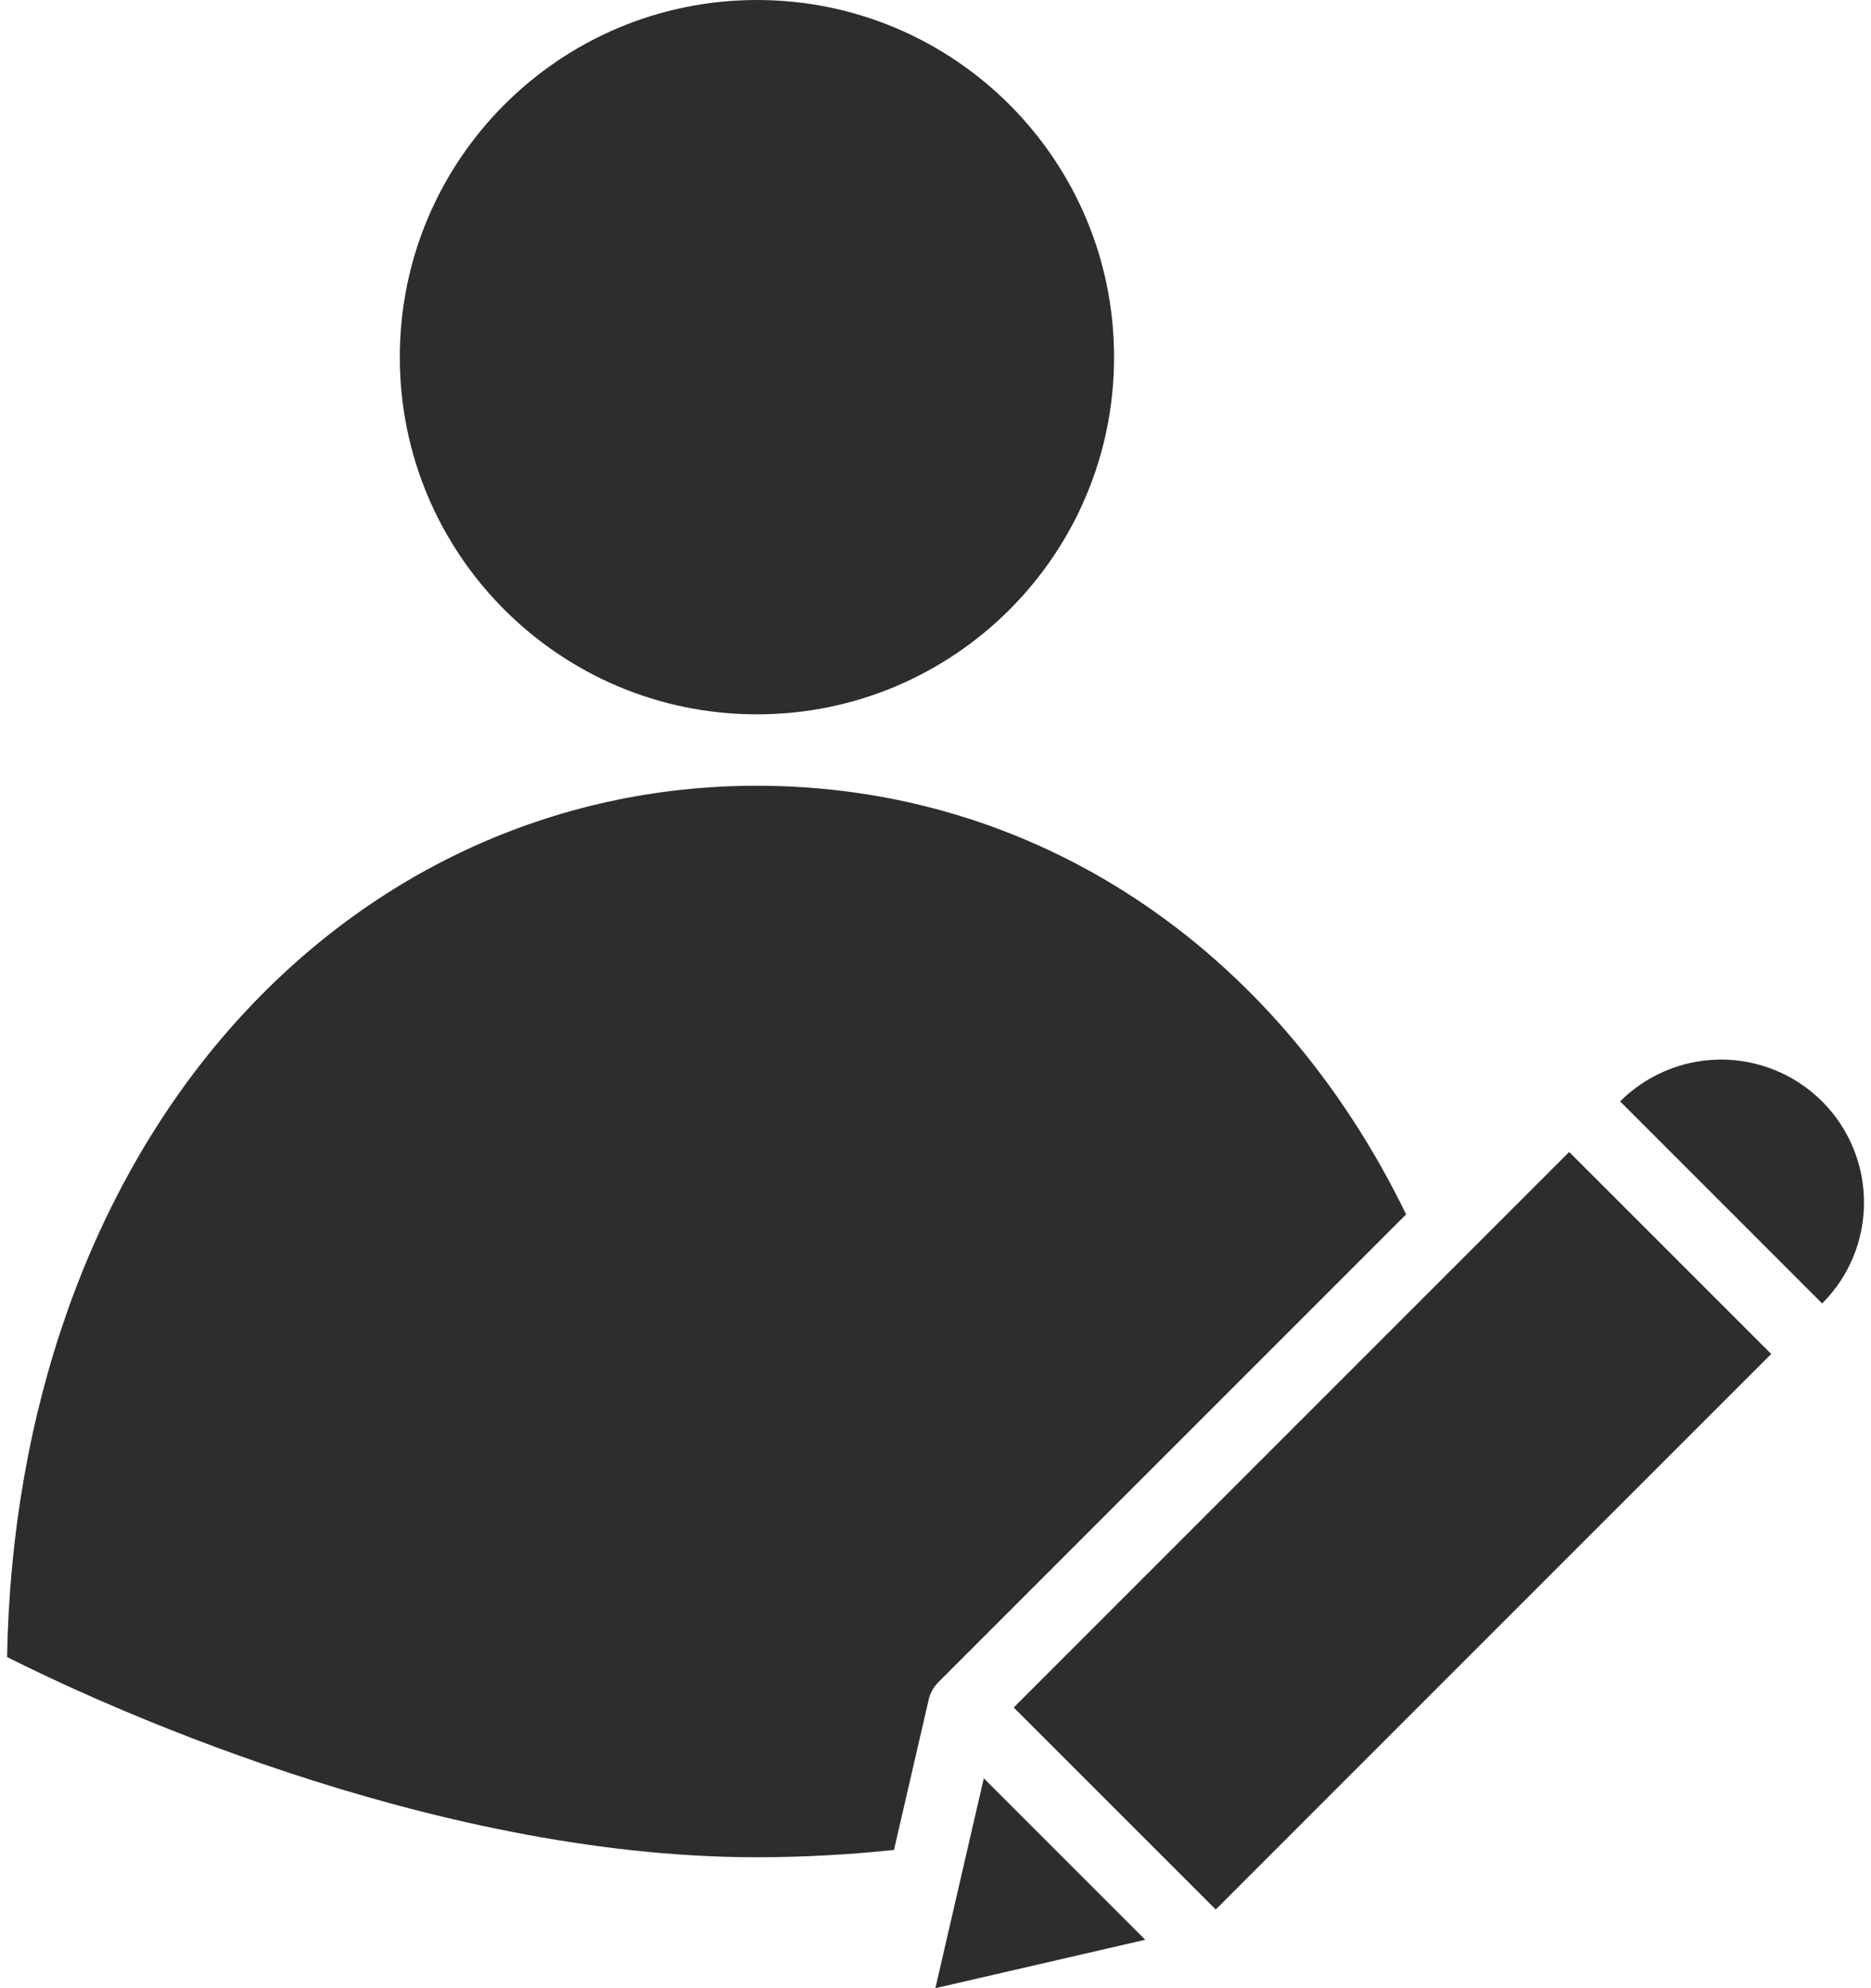 <svg width="32" height="34" viewBox="0 0 32 34" fill="none" xmlns="http://www.w3.org/2000/svg">
<path d="M15.998 34L19.587 33.172L16.826 30.411L15.998 34Z" fill="#2D2D2D"/>
<path d="M15.29 31.636L15.884 29.063C15.885 29.057 15.887 29.051 15.889 29.044C15.892 29.034 15.895 29.023 15.898 29.013C15.901 29.002 15.905 28.994 15.908 28.984C15.912 28.975 15.915 28.966 15.919 28.957C15.923 28.947 15.928 28.937 15.933 28.927C15.937 28.919 15.941 28.912 15.945 28.905C15.951 28.894 15.957 28.884 15.963 28.874C15.967 28.867 15.972 28.861 15.976 28.854C15.983 28.844 15.99 28.834 15.998 28.825C16.003 28.819 16.007 28.813 16.012 28.807C16.02 28.797 16.029 28.788 16.037 28.78C16.04 28.776 16.043 28.772 16.047 28.769L24.049 20.767C21.815 16.172 17.684 13.437 12.944 13.437C9.469 13.437 6.258 14.925 3.903 17.626C1.532 20.347 0.195 24.139 0.121 28.337C1.523 29.044 7.28 31.761 12.944 31.761C13.728 31.76 14.511 31.718 15.29 31.636Z" fill="#2D2D2D"/>
<path d="M17.338 29.2L26.838 19.7L30.293 23.154L20.793 32.654L17.338 29.2Z" fill="#2D2D2D"/>
<path d="M12.946 12.216C16.319 12.216 19.054 9.481 19.054 6.108C19.054 2.735 16.319 3.05176e-05 12.946 3.05176e-05C9.572 3.05176e-05 6.838 2.735 6.838 6.108C6.838 9.481 9.572 12.216 12.946 12.216Z" fill="#2D2D2D"/>
<path d="M31.88 20.562C31.88 20.079 31.736 19.607 31.468 19.205C31.199 18.804 30.818 18.491 30.371 18.306C29.925 18.121 29.434 18.072 28.96 18.167C28.486 18.261 28.051 18.494 27.709 18.835L31.164 22.29C31.392 22.064 31.572 21.795 31.695 21.498C31.818 21.201 31.881 20.884 31.88 20.562Z" fill="#2D2D2D"/>
</svg>
